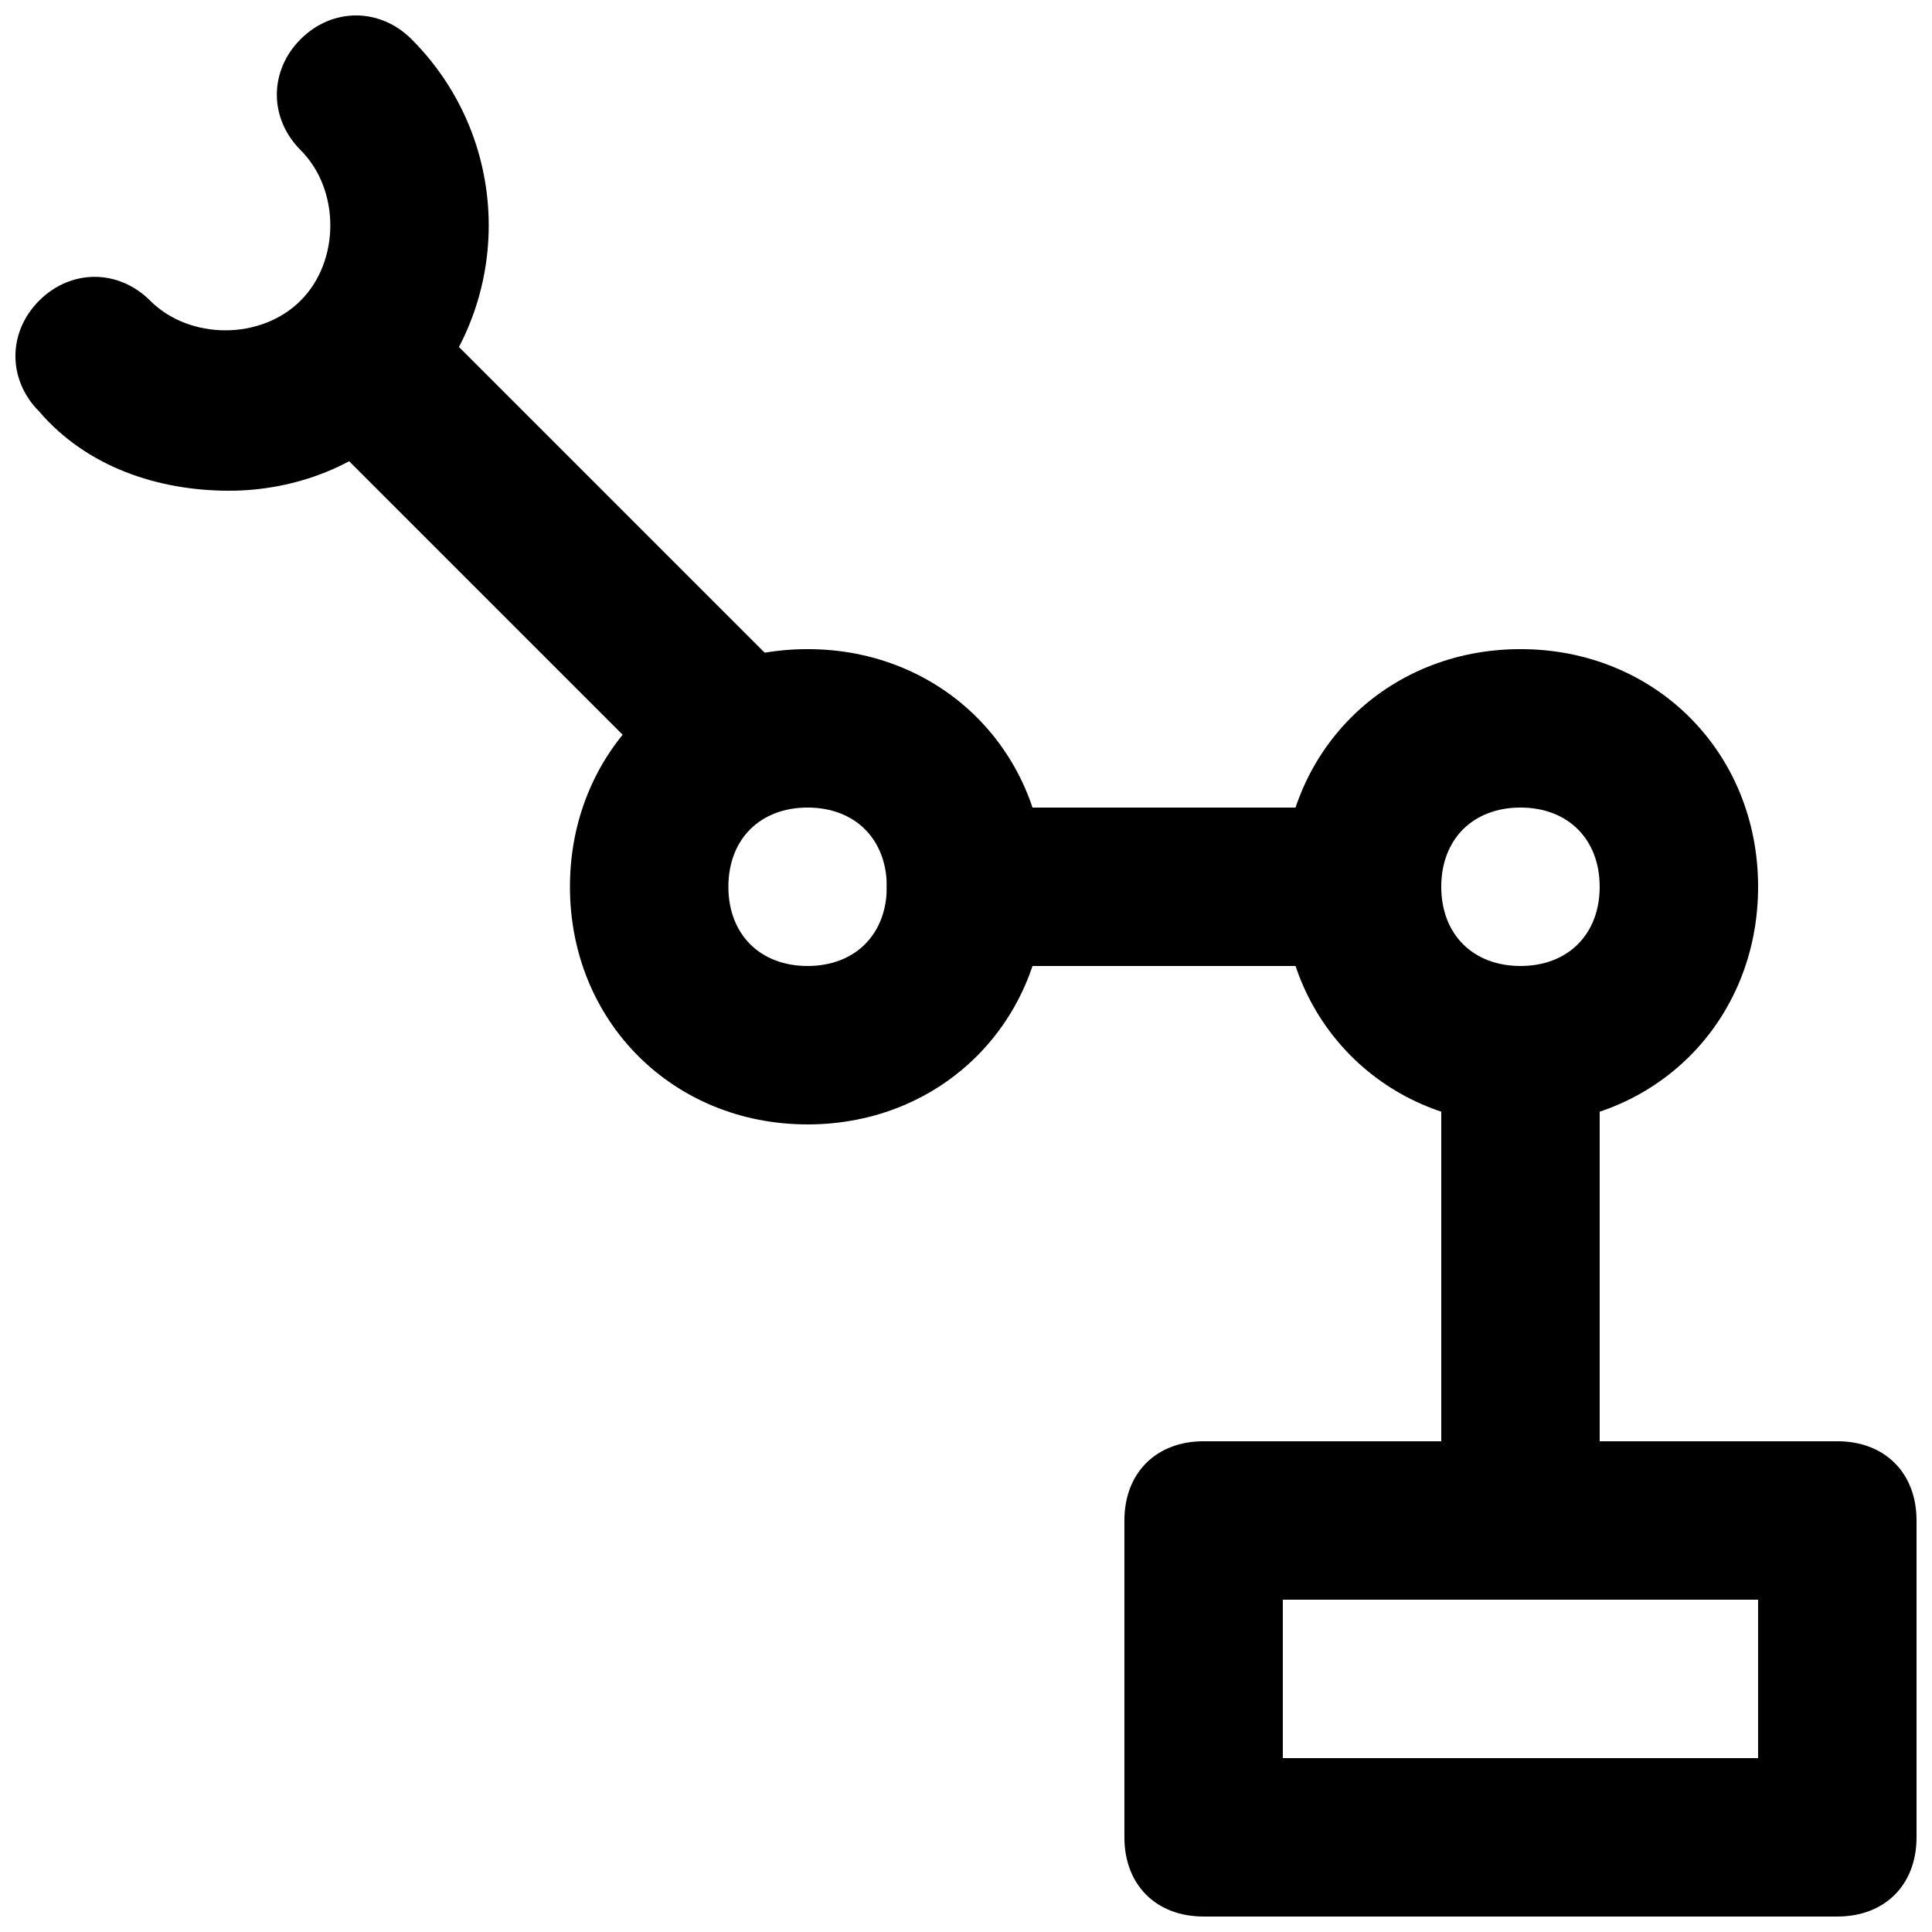 <?xml version="1.0" encoding="UTF-8"?>
<!-- Uploaded to: ICON Repo, www.iconrepo.com, Generator: ICON Repo Mixer Tools -->
<svg width="800px" height="800px" version="1.1" viewBox="144 144 512 512" xmlns="http://www.w3.org/2000/svg">
 <defs>
  <clipPath id="b">
   <path d="m148.09 148.09h125.91v126.91h-125.91z"/>
  </clipPath>
  <clipPath id="a">
   <path d="m441 525h210.9v126.9h-210.9z"/>
  </clipPath>
 </defs>
 <path d="m546.94 567.93c-12.594 0-20.992-8.398-20.992-20.992v-125.95c0-12.594 8.398-20.992 20.992-20.992s20.992 8.398 20.992 20.992v125.95c0 12.598-8.395 20.992-20.992 20.992z"/>
 <path d="m546.94 441.98c-35.688 0-62.977-27.289-62.977-62.977s27.289-62.977 62.977-62.977 62.977 27.289 62.977 62.977c0 35.684-27.289 62.977-62.977 62.977zm0-83.969c-12.594 0-20.992 8.398-20.992 20.992s8.398 20.992 20.992 20.992 20.992-8.398 20.992-20.992c0-12.598-8.395-20.992-20.992-20.992z"/>
 <path d="m358.02 441.98c-35.688 0-62.977-27.289-62.977-62.977s27.289-62.977 62.977-62.977 62.977 27.289 62.977 62.977c0 35.684-27.293 62.977-62.977 62.977zm0-83.969c-12.594 0-20.992 8.398-20.992 20.992s8.398 20.992 20.992 20.992 20.992-8.398 20.992-20.992c0-12.598-8.398-20.992-20.992-20.992z"/>
 <g clip-path="url(#b)">
  <path d="m204.77 274.05c-18.895 0-37.785-6.297-50.383-20.992-8.398-8.398-8.398-20.992 0-29.391 8.398-8.398 20.992-8.398 29.391 0 10.496 10.496 29.391 10.496 39.887 0 10.496-10.496 10.496-29.391 0-39.887-8.398-8.398-8.398-20.992 0-29.391 8.398-8.398 20.992-8.398 29.391 0 27.285 27.293 27.285 71.379-0.004 98.668-12.598 14.695-31.488 20.992-48.281 20.992z"/>
 </g>
 <path d="m504.96 400h-104.96c-12.594 0-20.992-8.398-20.992-20.992s8.398-20.992 20.992-20.992h104.96c12.594 0 20.992 8.398 20.992 20.992s-8.395 20.992-20.992 20.992z"/>
 <path d="m253.46 223.79 114.29 114.29-29.688 29.688-114.29-114.29z"/>
 <g clip-path="url(#a)">
  <path d="m630.91 651.9h-167.94c-12.594 0-20.992-8.398-20.992-20.992v-83.969c0-12.594 8.398-20.992 20.992-20.992h167.94c12.594 0 20.992 8.398 20.992 20.992v83.969c0 12.598-8.395 20.992-20.992 20.992zm-146.95-41.984h125.95v-41.984h-125.95z"/>
 </g>
</svg>